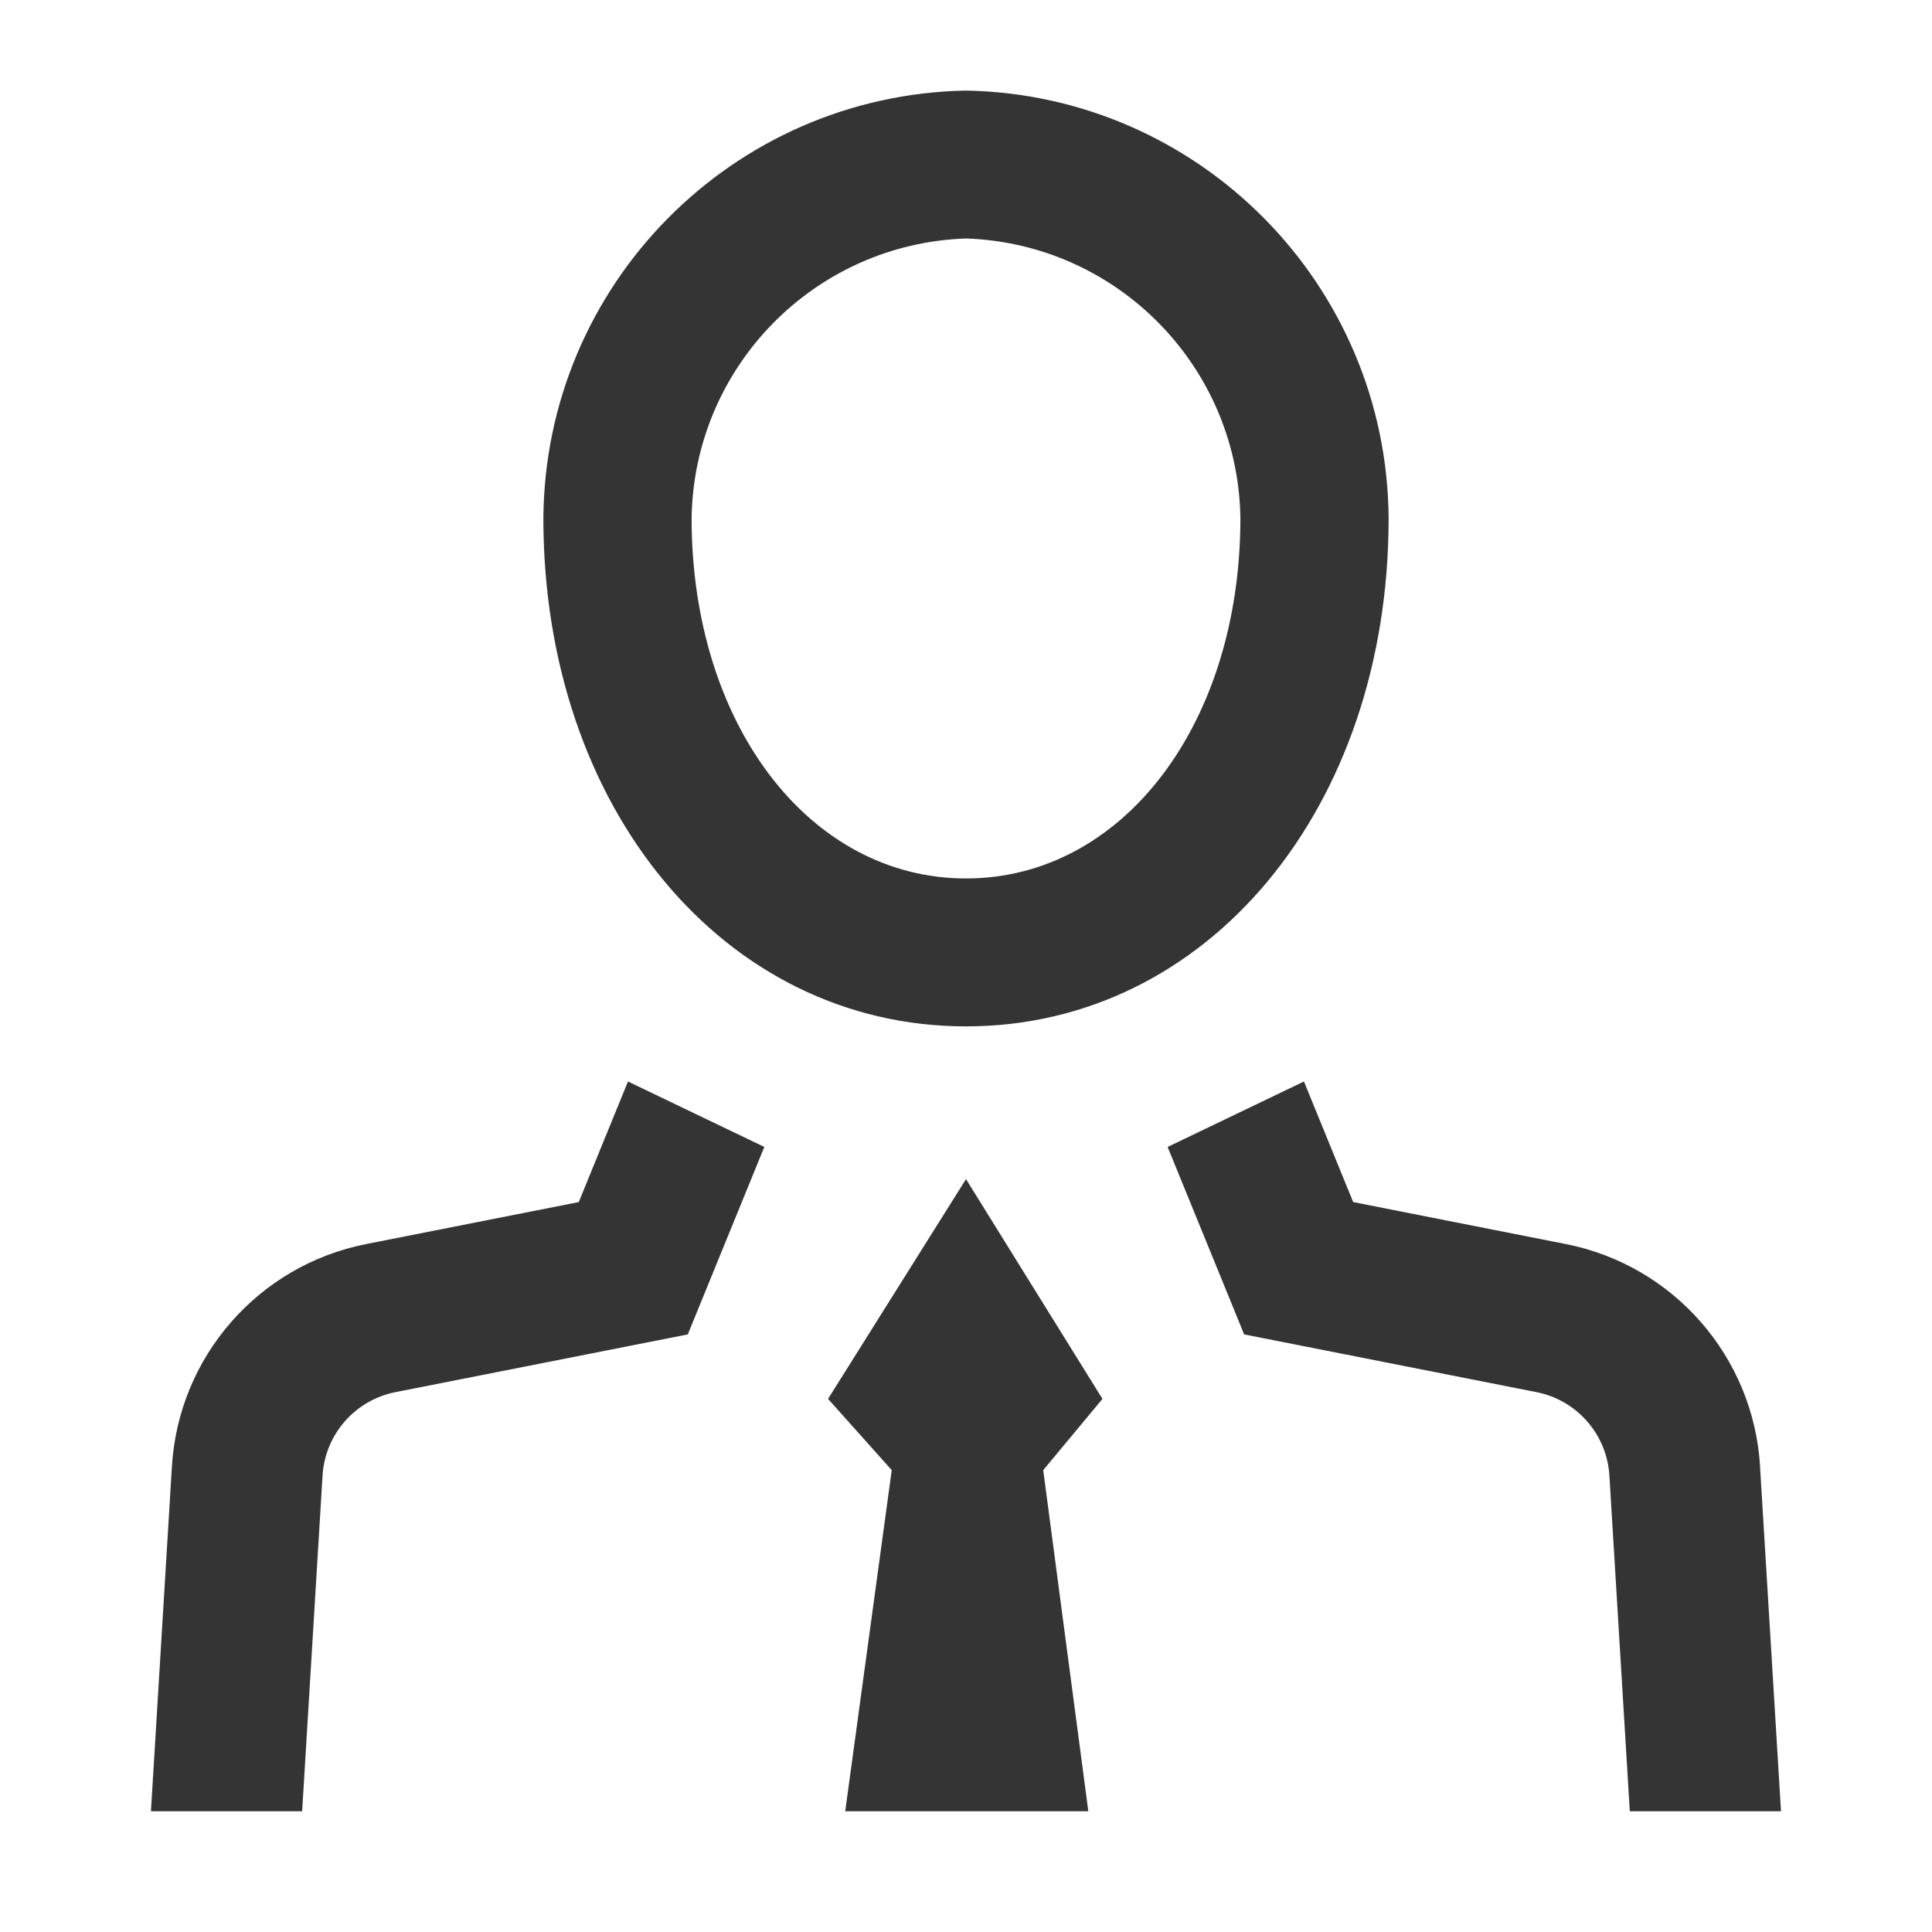 <?xml version="1.0" encoding="UTF-8" standalone="no"?>
<svg xmlns="http://www.w3.org/2000/svg" viewBox="0 0 64 64">
  <defs>
    <style>.cls-1{fill:none;}.cls-2{fill:#343434;}</style>
  </defs>
  <g id="Laag_2">
    <g id="_64px_boxes">
      <rect class="cls-1" height="64" width="64"/>
    </g>
  </g>
  <g id="Laag_1">
    <g>
      <path class="cls-2" d="M32,34c8,0,14-7.23,14-16.83-.053-7.738-6.263-14.024-14-14.17-7.737,.146-13.947,6.432-14,14.17,0,9.6,6,16.83,14,16.83Zm0-26.1c5.014,.17,9.013,4.244,9.09,9.26,0,6.84-3.91,11.94-9.09,11.94s-9.09-5.1-9.09-11.94c.077-5.016,4.076-9.09,9.09-9.26Z"/>
      <polygon class="cls-2" points="32 39.06 27.43 46.34 29.54 48.7 27.999 60 36.052 60 34.558 48.7 36.52 46.34 32 39.06"/>
      <path class="cls-2" d="M19.174,39.82l-7.044,1.391c-3.57,.705-6.214,3.731-6.435,7.363l-.695,11.426h5.009l.676-11.122c.083-1.361,1.075-2.497,2.413-2.761l9.686-1.913,2.535-6.21-4.516-2.168-1.631,3.994Z"/>
      <path class="cls-2" d="M58.305,48.574c-.221-3.632-2.865-6.658-6.435-7.363l-7.044-1.391-1.631-3.994-4.516,2.168,2.535,6.21,9.686,1.913c1.338,.264,2.33,1.4,2.413,2.761l.676,11.122h5.009l-.695-11.426Z"/>
    </g>
  </g>
</svg>

